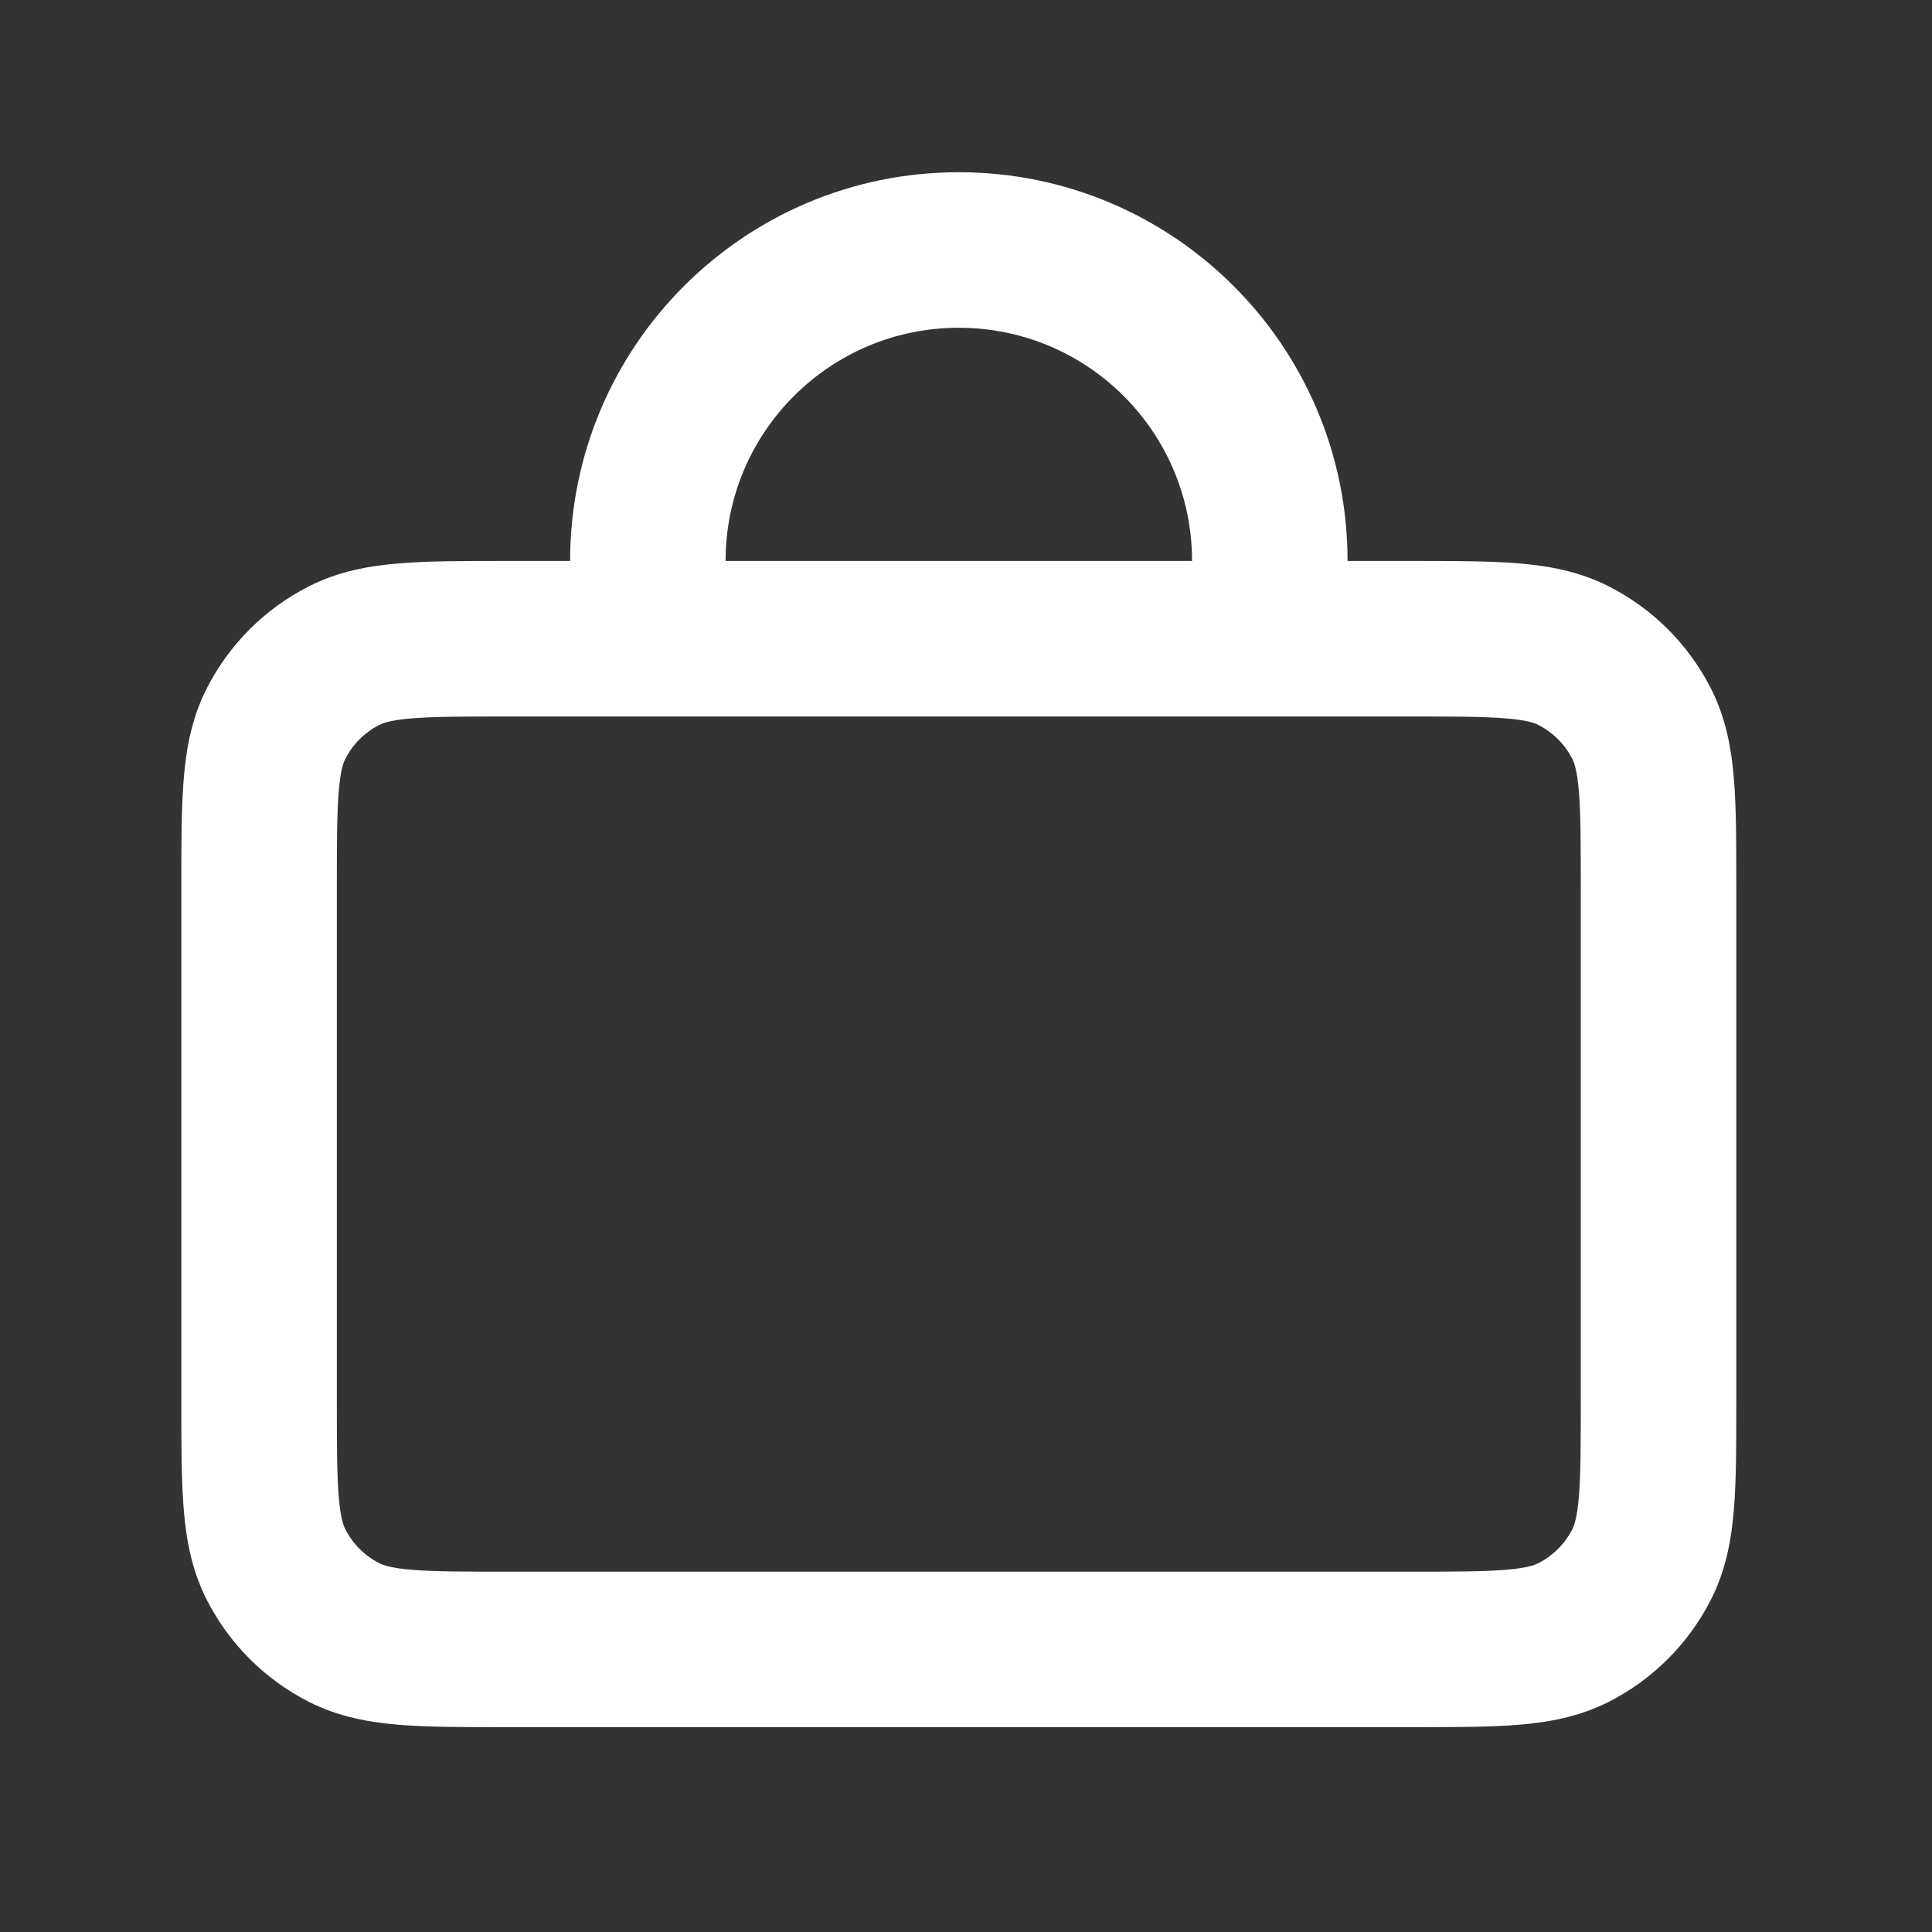<svg width="34" height="34" viewBox="0 0 34 34" fill="none" xmlns="http://www.w3.org/2000/svg">
<rect x="0" y="0" width="34" height="34" fill="#333333" stroke="none"/>
<path fill-rule="evenodd" clip-rule="evenodd" d="M16.873 5.768C14.607 5.768 12.769 7.605 12.769 9.872H20.978C20.978 7.605 19.14 5.768 16.873 5.768ZM23.715 9.872C23.715 6.094 20.652 3.031 16.873 3.031C13.095 3.031 10.033 6.094 10.033 9.872L8.885 9.872C8.164 9.872 7.542 9.872 7.029 9.914C6.488 9.958 5.95 10.056 5.433 10.32C4.66 10.713 4.032 11.341 3.639 12.114C3.375 12.631 3.277 13.169 3.233 13.71C3.191 14.223 3.191 14.845 3.191 15.566V24.702C3.191 25.423 3.191 26.045 3.233 26.558C3.277 27.099 3.375 27.637 3.639 28.154C4.032 28.927 4.66 29.555 5.433 29.948C5.95 30.212 6.488 30.309 7.029 30.354C7.542 30.395 8.164 30.395 8.885 30.395H24.862C25.583 30.395 26.205 30.395 26.718 30.354C27.259 30.309 27.797 30.212 28.314 29.948C29.087 29.555 29.715 28.927 30.108 28.154C30.372 27.637 30.47 27.099 30.514 26.558C30.556 26.045 30.556 25.423 30.556 24.702V15.566C30.556 14.845 30.556 14.223 30.514 13.71C30.47 13.169 30.372 12.631 30.108 12.114C29.715 11.341 29.087 10.713 28.314 10.32C27.797 10.056 27.259 9.958 26.718 9.914C26.205 9.872 25.583 9.872 24.862 9.872L23.715 9.872ZM7.252 12.642C6.88 12.672 6.743 12.723 6.675 12.758C6.417 12.889 6.208 13.098 6.077 13.356C6.042 13.423 5.991 13.561 5.961 13.933C5.929 14.321 5.928 14.83 5.928 15.619V24.649C5.928 25.438 5.929 25.947 5.961 26.335C5.991 26.706 6.042 26.844 6.077 26.912C6.208 27.169 6.417 27.379 6.675 27.51C6.743 27.544 6.88 27.596 7.252 27.626C7.64 27.658 8.149 27.659 8.938 27.659H24.809C25.598 27.659 26.107 27.658 26.495 27.626C26.867 27.596 27.005 27.544 27.072 27.51C27.33 27.379 27.539 27.169 27.67 26.912C27.704 26.844 27.756 26.706 27.786 26.335C27.818 25.947 27.819 25.438 27.819 24.649V15.619C27.819 14.83 27.818 14.321 27.786 13.933C27.756 13.561 27.704 13.423 27.67 13.356C27.539 13.098 27.33 12.889 27.072 12.758C27.005 12.723 26.867 12.672 26.495 12.642C26.107 12.61 25.598 12.609 24.809 12.609H8.938C8.149 12.609 7.64 12.61 7.252 12.642Z" fill="white"/>
</svg>
